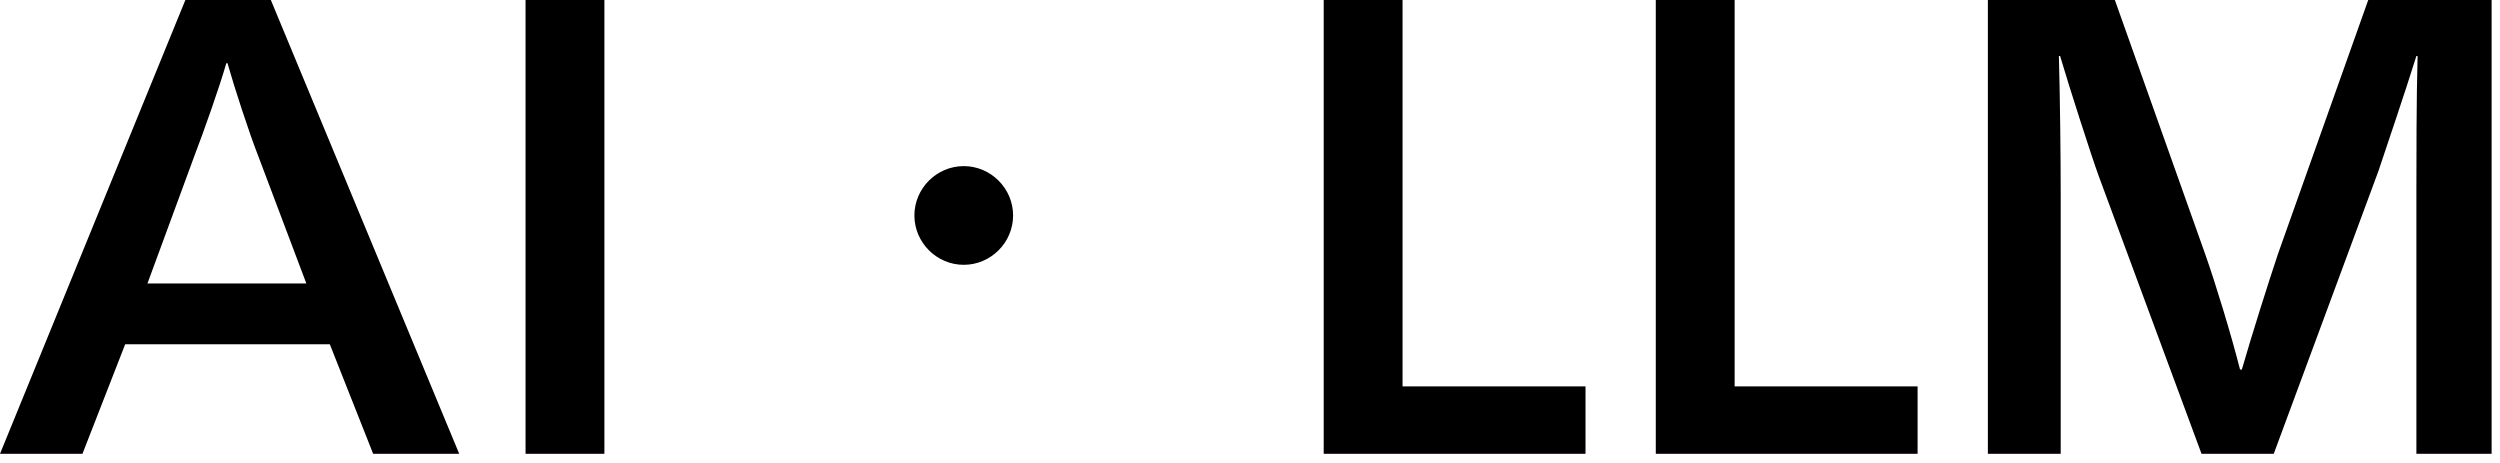 <svg fill="none" height="10" viewBox="0 0 54 10" width="54" xmlns="http://www.w3.org/2000/svg"><g fill="#000"><path d="m52.194 9.802v-5.642c0-.715 0-2.015.026-2.951h-.026c-.247.793-.624 1.898-.819 2.483l-2.262 6.11h-1.56l-2.223-6.006c-.156-.429-.637-1.924-.832-2.587h-.026c.026.936.039 2.236.039 2.951v5.642h-1.573v-9.802h2.743l1.95 5.486c.221.624.559 1.729.754 2.496h.039c.221-.767.572-1.872.78-2.496l1.95-5.486h2.665v9.802z"/><path d="m35.765 9.802v-9.802h1.703v8.346h3.952v1.456z"/><path d="m28.592 9.802v-9.802h1.703v8.346h3.952v1.456z"/><path d="m20.817 5.72c-.585 0-1.066-.481-1.066-1.066s.481-1.066 1.066-1.066 1.066.481 1.066 1.066-.481 1.066-1.066 1.066z"/><path d="m11.352 9.802v-9.802h1.703v9.802z"/><path d="m8.06 9.802-.936-2.366h-4.42l-.923 2.366h-1.781l4.004-9.802h1.846l4.069 9.802zm-2.483-6.435c-.195-.494-.52-1.495-.663-2.002h-.026c-.143.507-.494 1.495-.689 2.002l-1.014 2.756h3.432z"/></g></svg>